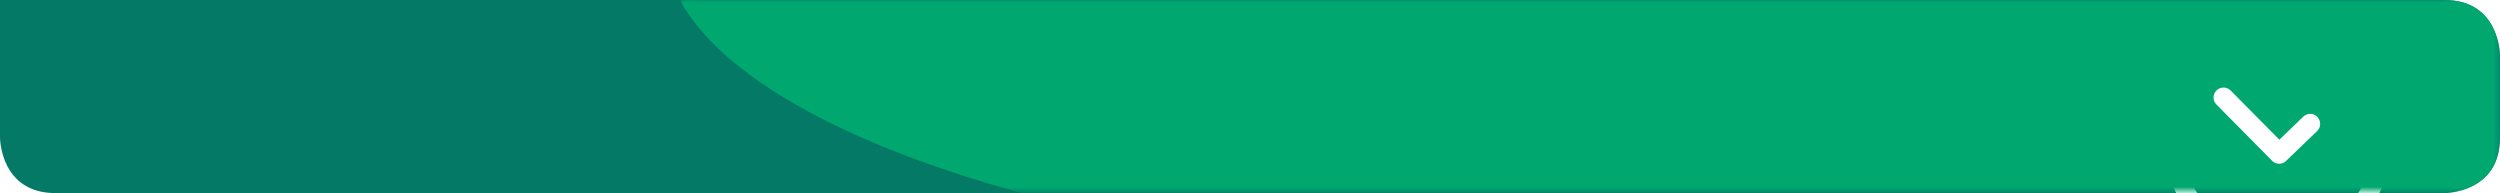 <?xml version="1.0" encoding="utf-8"?>
<!-- Generator: Adobe Illustrator 23.0.3, SVG Export Plug-In . SVG Version: 6.00 Build 0)  -->
<svg version="1.1" id="Ebene_1" xmlns="http://www.w3.org/2000/svg" xmlns:xlink="http://www.w3.org/1999/xlink" x="0px" y="0px"
	 viewBox="0 0 421.28 32.54" style="enable-background:new 0 0 421.28 32.54;" xml:space="preserve">
<style type="text/css">
	.st0{fill:#047A66;}
	.st1{filter:url(#Adobe_OpacityMaskFilter);}
	.st2{fill:url(#SVGID_2_);}
	.st3{mask:url(#SVGID_1_);}
	.st4{fill:#00A870;}
	.st5{fill:#FFFFFF;}
</style>
<g>
	<g>
		<path class="st0" d="M400.07,23.62c0-8.95-7.28-16.24-16.24-16.24c-8.95,0-16.24,7.28-16.24,16.24c0,3.29,0.99,6.36,2.68,8.92
			h27.1C399.07,29.98,400.07,26.92,400.07,23.62z"/>
		<path class="st0" d="M411.91,0H0v23.18c0,0,0,9.36,9.36,9.36h357.36c-1.4-2.67-2.2-5.7-2.2-8.92c0-10.65,8.66-19.31,19.31-19.31
			c10.65,0,19.31,8.66,19.31,19.31c0,3.22-0.8,6.25-2.2,8.92h10.98c0,0,9.36,0,9.36-9.36V9.36C421.28,9.36,421.28,0,411.91,0z"/>
	</g>
	<defs>
		<filter id="Adobe_OpacityMaskFilter" filterUnits="userSpaceOnUse" x="114.57" y="0" width="306.7" height="32.54">
			<feFlood  style="flood-color:white;flood-opacity:1" result="back"/>
			<feBlend  in="SourceGraphic" in2="back" mode="normal"/>
		</filter>
	</defs>
	<mask maskUnits="userSpaceOnUse" x="114.57" y="0" width="306.7" height="32.54" id="SVGID_1_">
		<g class="st1">
			
				<linearGradient id="SVGID_2_" gradientUnits="userSpaceOnUse" x1="-0.84" y1="598.012" x2="0.811" y2="598.012" gradientTransform="matrix(124.578 -0.217 -0.217 -124.578 383.536 74520.664)">
				<stop  offset="0" style="stop-color:#FFFFFF"/>
				<stop  offset="1" style="stop-color:#000000"/>
			</linearGradient>
			<polygon class="st2" points="-0.08,0 421.27,-0.74 421.35,42.93 0,43.67 			"/>
		</g>
	</mask>
	<g class="st3">
		<path class="st4" d="M421.28,23.18V9.36c0,0,0-9.36-9.36-9.36H114.57c7.11,13.01,28.05,24.44,57.66,32.54h239.68
			C411.91,32.54,421.28,32.54,421.28,23.18"/>
	</g>
	<path class="st5" d="M388.14,19.65l-4.04,3.89l-8.21-8.29c-0.65-0.66-1.72-0.66-2.38-0.01c-0.66,0.65-0.67,1.72-0.01,2.38
		l9.36,9.45v0c0,0,0,0,0,0l0.01,0.02c0.04,0.04,0.09,0.08,0.14,0.12c0.04,0.03,0.08,0.07,0.12,0.1c0.06,0.04,0.13,0.07,0.19,0.11
		c0.03,0.02,0.06,0.04,0.1,0.05c0.08,0.03,0.15,0.05,0.23,0.07c0.03,0.01,0.05,0.02,0.08,0.02c0.11,0.02,0.22,0.03,0.33,0.03
		c0.11,0,0.21-0.01,0.32-0.03c0.03,0,0.06-0.02,0.1-0.03c0.07-0.02,0.14-0.03,0.21-0.06c0.04-0.01,0.07-0.04,0.11-0.05
		c0.06-0.03,0.12-0.06,0.18-0.1c0.03-0.02,0.07-0.05,0.1-0.08c0.05-0.04,0.1-0.07,0.15-0.12l5.23-5.03
		c0.67-0.64,0.69-1.71,0.04-2.38C389.88,19.03,388.81,19.01,388.14,19.65z"/>
</g>
</svg>
